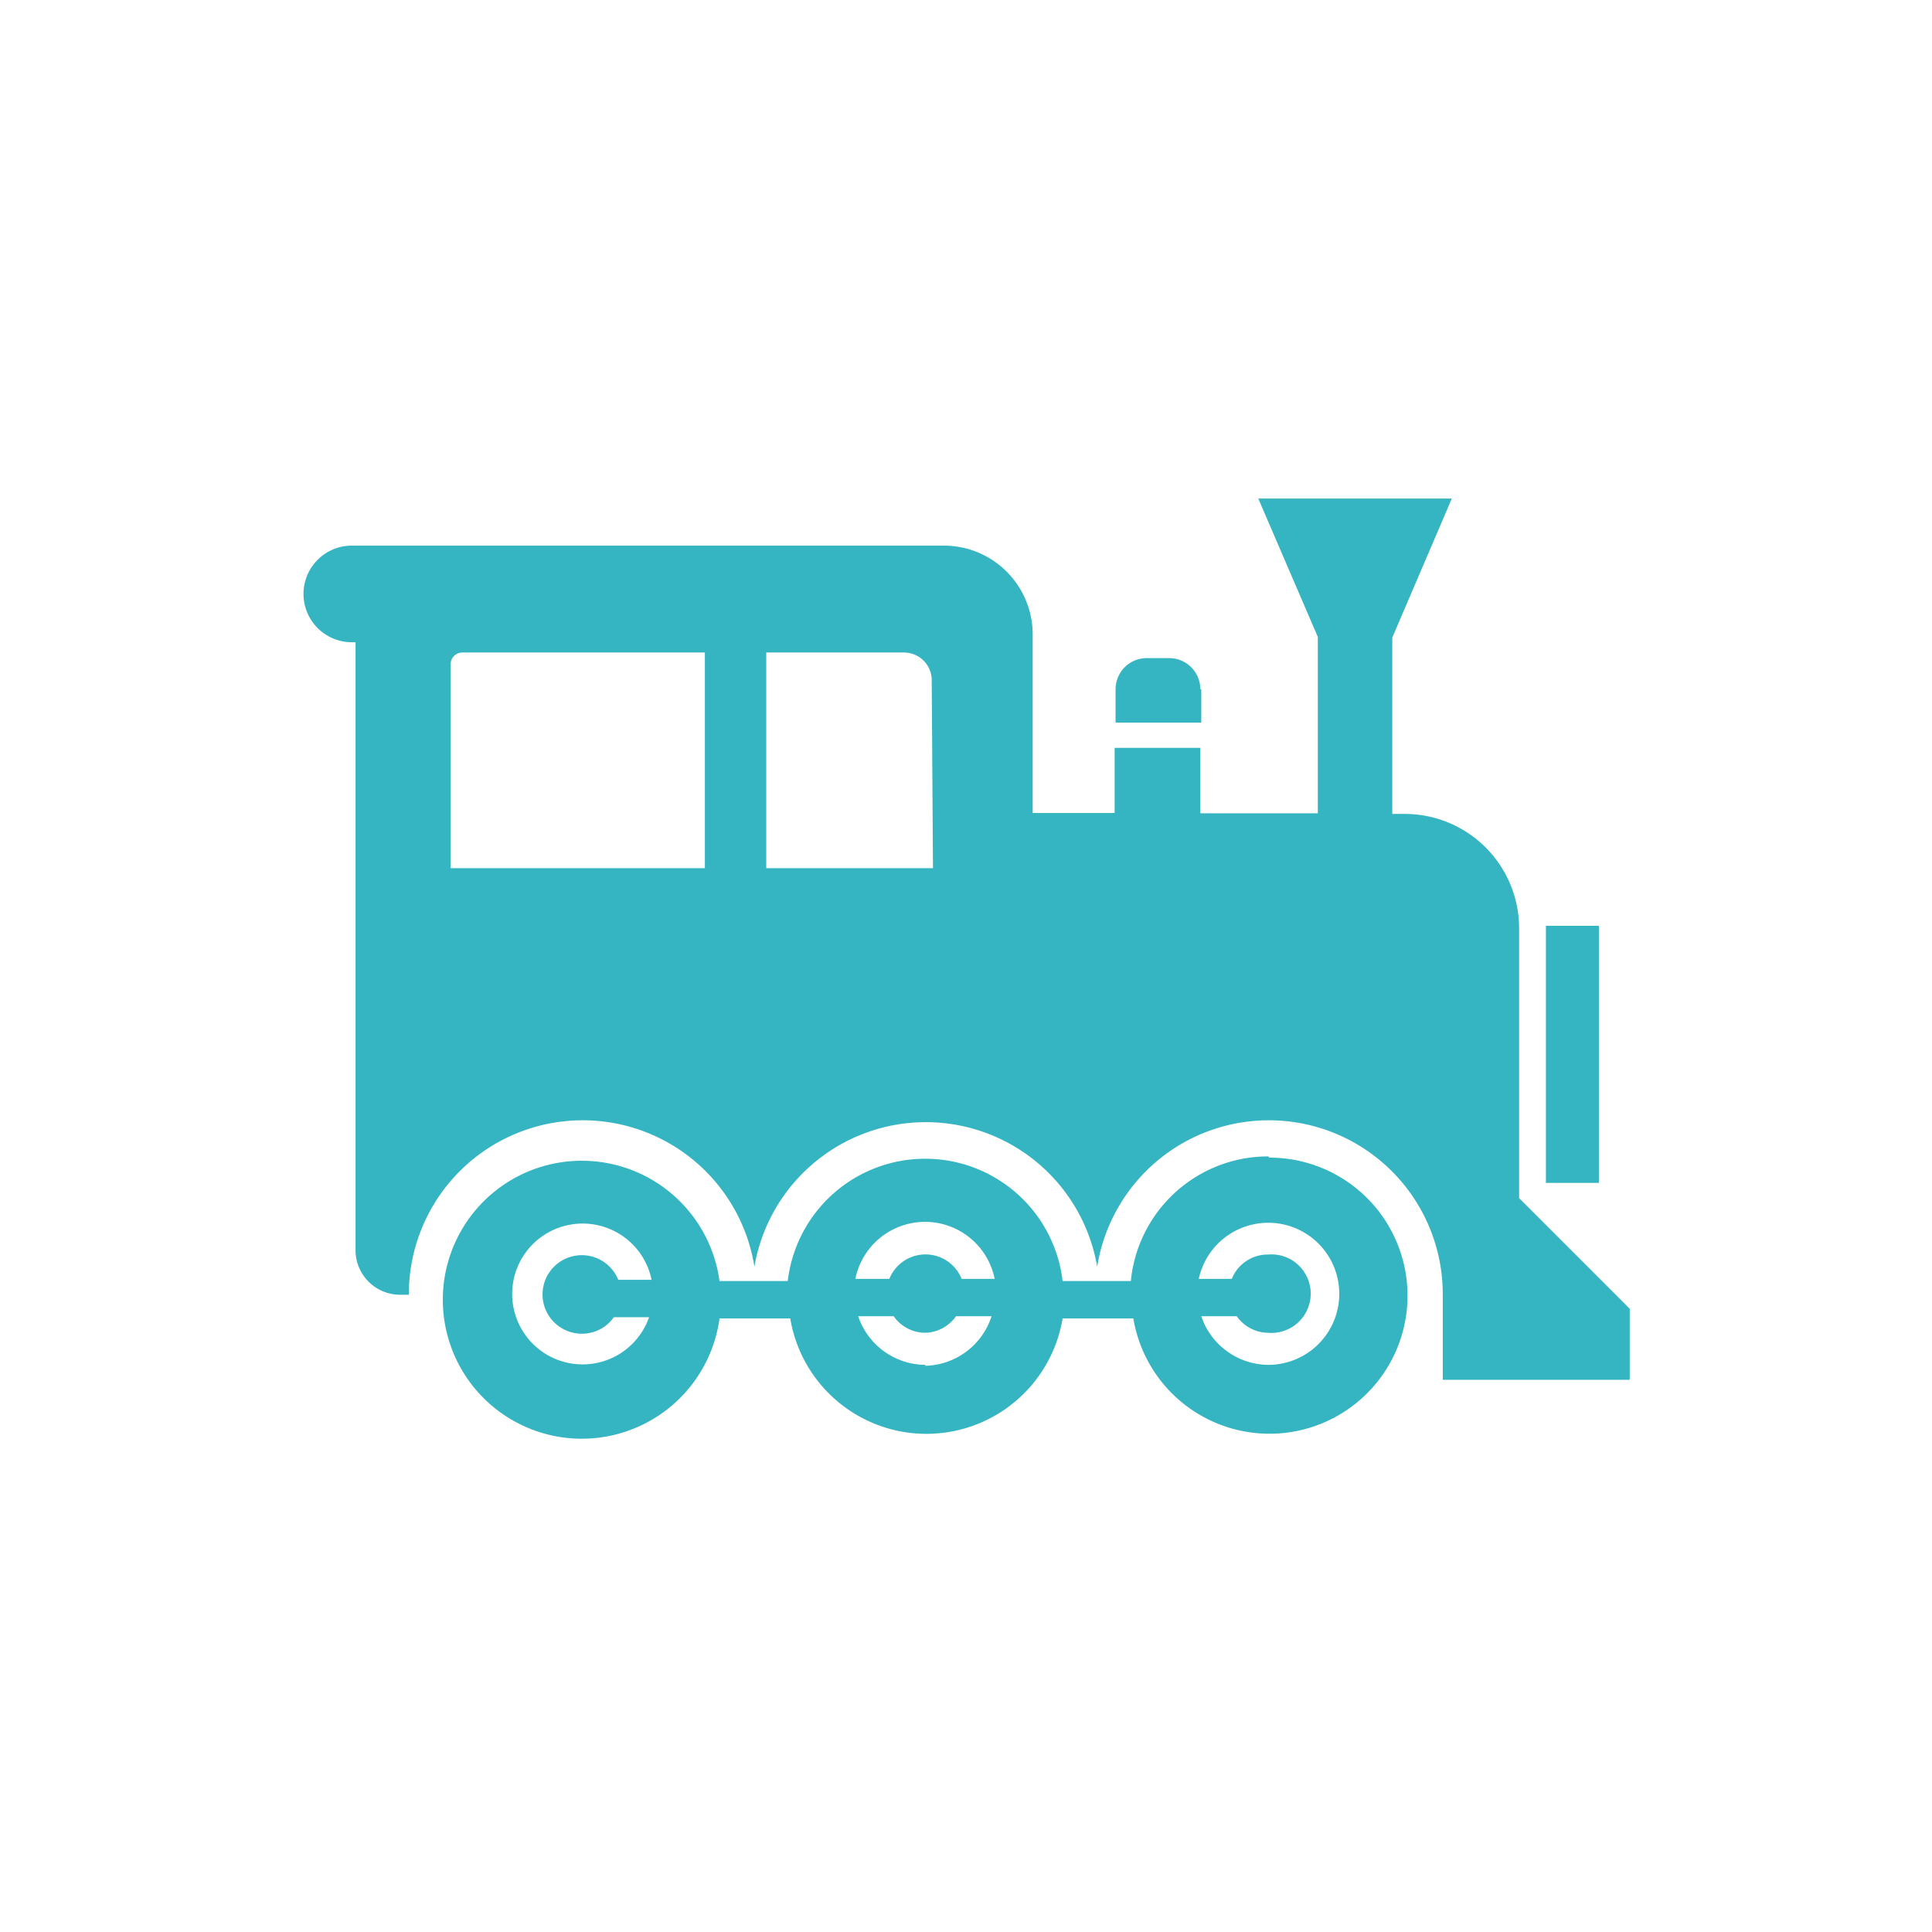 <svg xmlns="http://www.w3.org/2000/svg" width="62" height="62" viewBox="0 0 62 62"><defs><style>.cls-1{fill:none;}.cls-2{fill:#35b5c1;}</style></defs><g id="レイヤー_2" data-name="レイヤー 2"><g id="レイヤー_1-2" data-name="レイヤー 1"><rect class="cls-1" width="62" height="62"/><path class="cls-2" d="M48.75,38.45V29.79a3.67,3.67,0,0,0-3.67-3.67h-.4V20.46L46.59,16H40.38l1.91,4.44v5.66H38.52V24H35.77v2.09H33.14V20.36a2.85,2.85,0,0,0-2.85-2.85h-19a1.55,1.55,0,1,0,0,3.1h.12V40.13a1.43,1.43,0,0,0,1.42,1.42h.29a5.58,5.58,0,0,1,11.09-.9,5.58,5.58,0,0,1,11,0,5.58,5.58,0,0,1,11.09.89h0v2.74h6V42ZM22.62,27.86H14.46V21.31a.38.38,0,0,1,.38-.37h7.78v6.92Zm7.32,0H24.59V20.94H29a.89.89,0,0,1,.9.88Z"/><rect class="cls-2" x="49.61" y="29.71" width="1.7" height="8.25"/><path class="cls-2" d="M38.52,22.12a1,1,0,0,0-1-1h-.72a1,1,0,0,0-1,1v1.07h2.75V22.12Z"/><path class="cls-2" d="M40.7,37.11a4.43,4.43,0,0,0-4.41,4H34.1a4.44,4.44,0,0,0-8.82,0H23.09a4.46,4.46,0,1,0,0,1.2h2.27a4.43,4.43,0,0,0,8.74,0h2.27a4.43,4.43,0,1,0,4.37-5.16Zm-22,5.69a1.25,1.25,0,0,0,1-.53h1.13a2.26,2.26,0,1,1,.08-1.2H19.84a1.26,1.26,0,1,0-1.16,1.73Zm11,1a2.29,2.29,0,0,1-2.16-1.56h1.14a1.24,1.24,0,0,0,1,.53,1.25,1.25,0,0,0,1-.53h1.14A2.29,2.29,0,0,1,29.69,43.83Zm1.16-2.76a1.25,1.25,0,0,0-2.32,0H27.45a2.28,2.28,0,0,1,4.47,0Zm9.85,2.76a2.29,2.29,0,0,1-2.16-1.56h1.14a1.24,1.24,0,0,0,1,.53,1.26,1.26,0,1,0,0-2.51,1.24,1.24,0,0,0-1.16.78H38.47a2.28,2.28,0,1,1,2.23,2.76Z"/></g></g></svg>